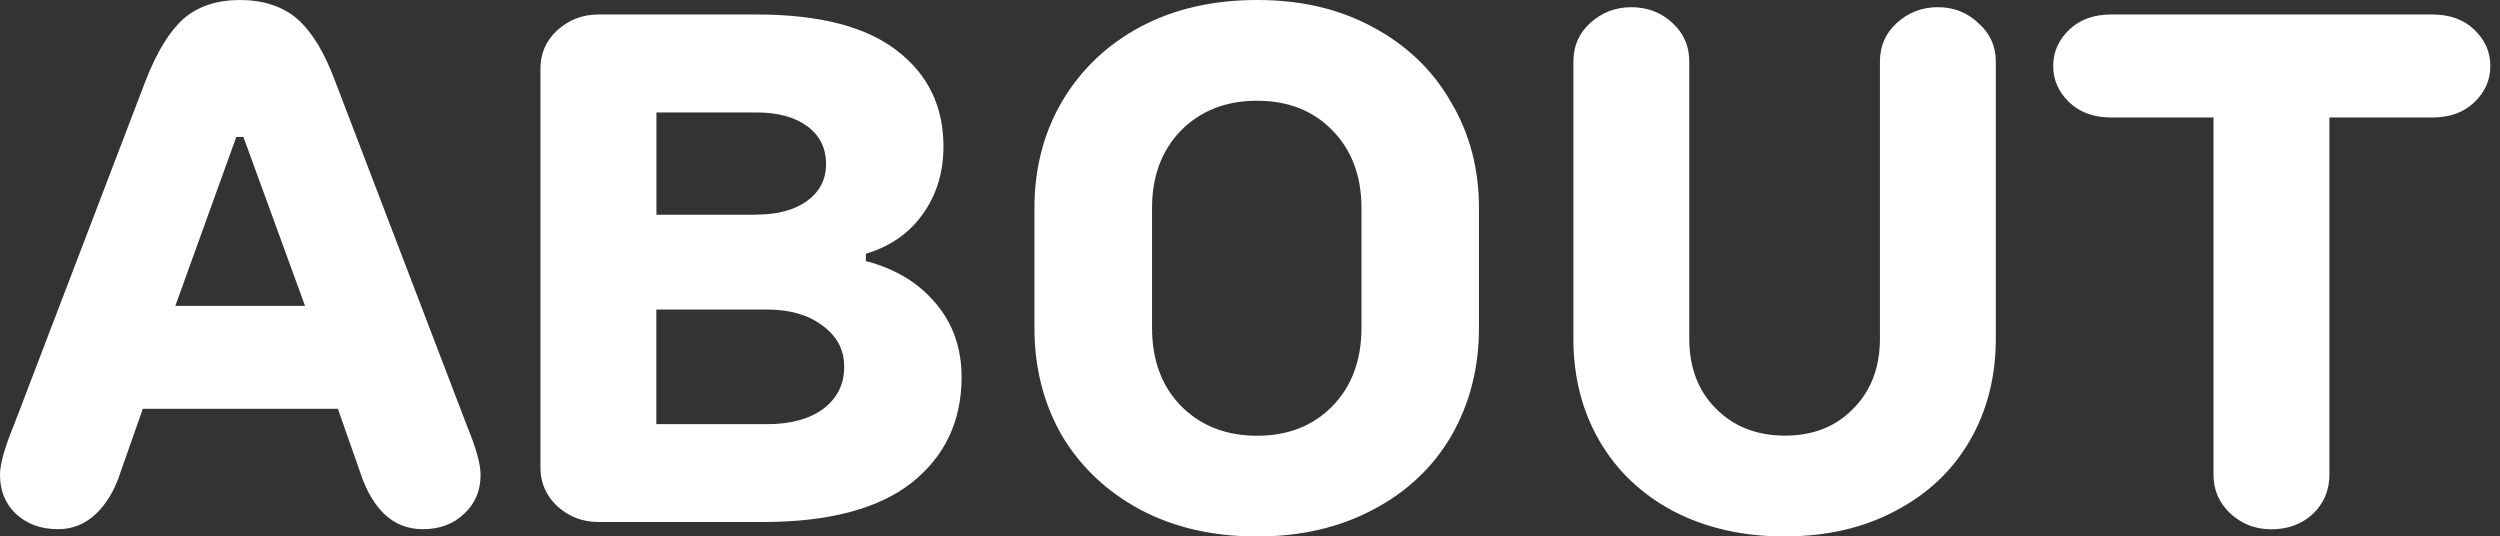 <svg viewBox="0 0 233 50" xmlns="http://www.w3.org/2000/svg"><rect x="0" y="0" width="233" height="50" fill="#333333" stroke="none"/><path d="m43.51 39.66c.86 2.07 1.28 3.6 1.28 4.59 0 1.49-.52 2.7-1.55 3.65-.99.95-2.27 1.42-3.85 1.42-1.35 0-2.52-.45-3.51-1.35-.99-.95-1.76-2.25-2.3-3.92l-2.09-5.95h-18.18l-2.09 5.95c-.54 1.67-1.33 2.97-2.36 3.92-.99.9-2.14 1.35-3.45 1.35-1.58 0-2.88-.47-3.92-1.42-.99-.95-1.49-2.16-1.49-3.65 0-.99.43-2.52 1.28-4.59l12.3-32.16c1.04-2.66 2.21-4.57 3.51-5.74 1.35-1.17 3.11-1.76 5.27-1.76s3.99.59 5.34 1.76 2.52 3.09 3.51 5.74zm-20.81-26.89h-.68l-5.68 15.74h12.09l-5.74-15.74zm33.07 35.88c-1.49 0-2.77-.5-3.85-1.49-1.04-.99-1.55-2.18-1.55-3.58v-37.16c0-1.44.52-2.64 1.55-3.58 1.08-.99 2.36-1.49 3.85-1.49h14.73c5.86 0 10.23 1.13 13.11 3.38 2.88 2.21 4.32 5.18 4.32 8.92 0 2.43-.65 4.55-1.96 6.35-1.26 1.76-3.02 2.97-5.27 3.65v.68c2.75.72 4.91 2.03 6.49 3.92 1.62 1.89 2.43 4.19 2.43 6.89 0 4.1-1.55 7.39-4.66 9.86-3.11 2.43-7.73 3.65-13.85 3.65zm14.73-28.65c1.98 0 3.56-.43 4.73-1.28 1.17-.86 1.76-2 1.76-3.45s-.59-2.66-1.76-3.51c-1.17-.86-2.75-1.28-4.73-1.28h-9.32v9.53h9.32zm1.02 19.53c2.16 0 3.9-.47 5.2-1.42 1.31-.99 1.96-2.3 1.96-3.92s-.68-2.86-2.03-3.85c-1.31-.99-3.02-1.49-5.14-1.49h-10.34v10.68h10.34zm45.64 10.47c-4.1 0-7.73-.83-10.88-2.5-3.11-1.67-5.54-3.96-7.3-6.89-1.71-2.97-2.57-6.33-2.57-10.07v-11.15c0-3.69.86-7 2.57-9.93 1.76-2.97 4.19-5.29 7.3-6.96 3.15-1.67 6.78-2.5 10.88-2.5s7.64.83 10.74 2.5c3.15 1.67 5.59 3.99 7.3 6.96 1.76 2.93 2.64 6.24 2.64 9.93v11.15c0 3.74-.86 7.09-2.57 10.07-1.71 2.93-4.14 5.23-7.3 6.89-3.15 1.67-6.76 2.5-10.81 2.5zm0-9.39c2.88 0 5.23-.92 7.03-2.77s2.7-4.28 2.7-7.3v-11.15c0-2.97-.9-5.38-2.7-7.23s-4.14-2.77-7.03-2.77-5.25.92-7.09 2.77c-1.8 1.85-2.7 4.26-2.7 7.23v11.15c0 3.02.9 5.45 2.7 7.3 1.85 1.85 4.21 2.77 7.09 2.77zm49.21 9.39c-3.92 0-7.39-.79-10.41-2.36-2.97-1.58-5.27-3.76-6.89-6.55s-2.43-5.97-2.43-9.53v-25.82c0-1.44.52-2.64 1.55-3.58 1.08-.99 2.36-1.49 3.85-1.49s2.82.5 3.85 1.49c1.04.95 1.55 2.14 1.55 3.58v25.81c0 2.7.83 4.89 2.5 6.55 1.67 1.67 3.81 2.5 6.42 2.5s4.73-.83 6.35-2.5c1.67-1.67 2.5-3.85 2.5-6.55v-25.81c0-1.44.52-2.64 1.55-3.58 1.08-.99 2.36-1.49 3.85-1.49s2.75.5 3.78 1.49c1.08.95 1.62 2.14 1.62 3.58v25.81c0 3.56-.81 6.73-2.43 9.53-1.62 2.79-3.94 4.98-6.96 6.55-2.97 1.58-6.4 2.36-10.27 2.36zm60.32-48.65c1.62 0 2.93.47 3.92 1.42s1.49 2.07 1.49 3.38-.5 2.43-1.49 3.38-2.3 1.42-3.92 1.42h-9.59v33.31c0 1.44-.52 2.66-1.55 3.65-1.04.95-2.32 1.42-3.85 1.42s-2.77-.5-3.85-1.49c-1.04-.99-1.55-2.18-1.55-3.58v-33.31h-9.53c-1.62 0-2.93-.47-3.92-1.42s-1.49-2.07-1.49-3.38.5-2.43 1.49-3.38 2.3-1.42 3.92-1.42h29.93z" fill="#fff"/></svg>